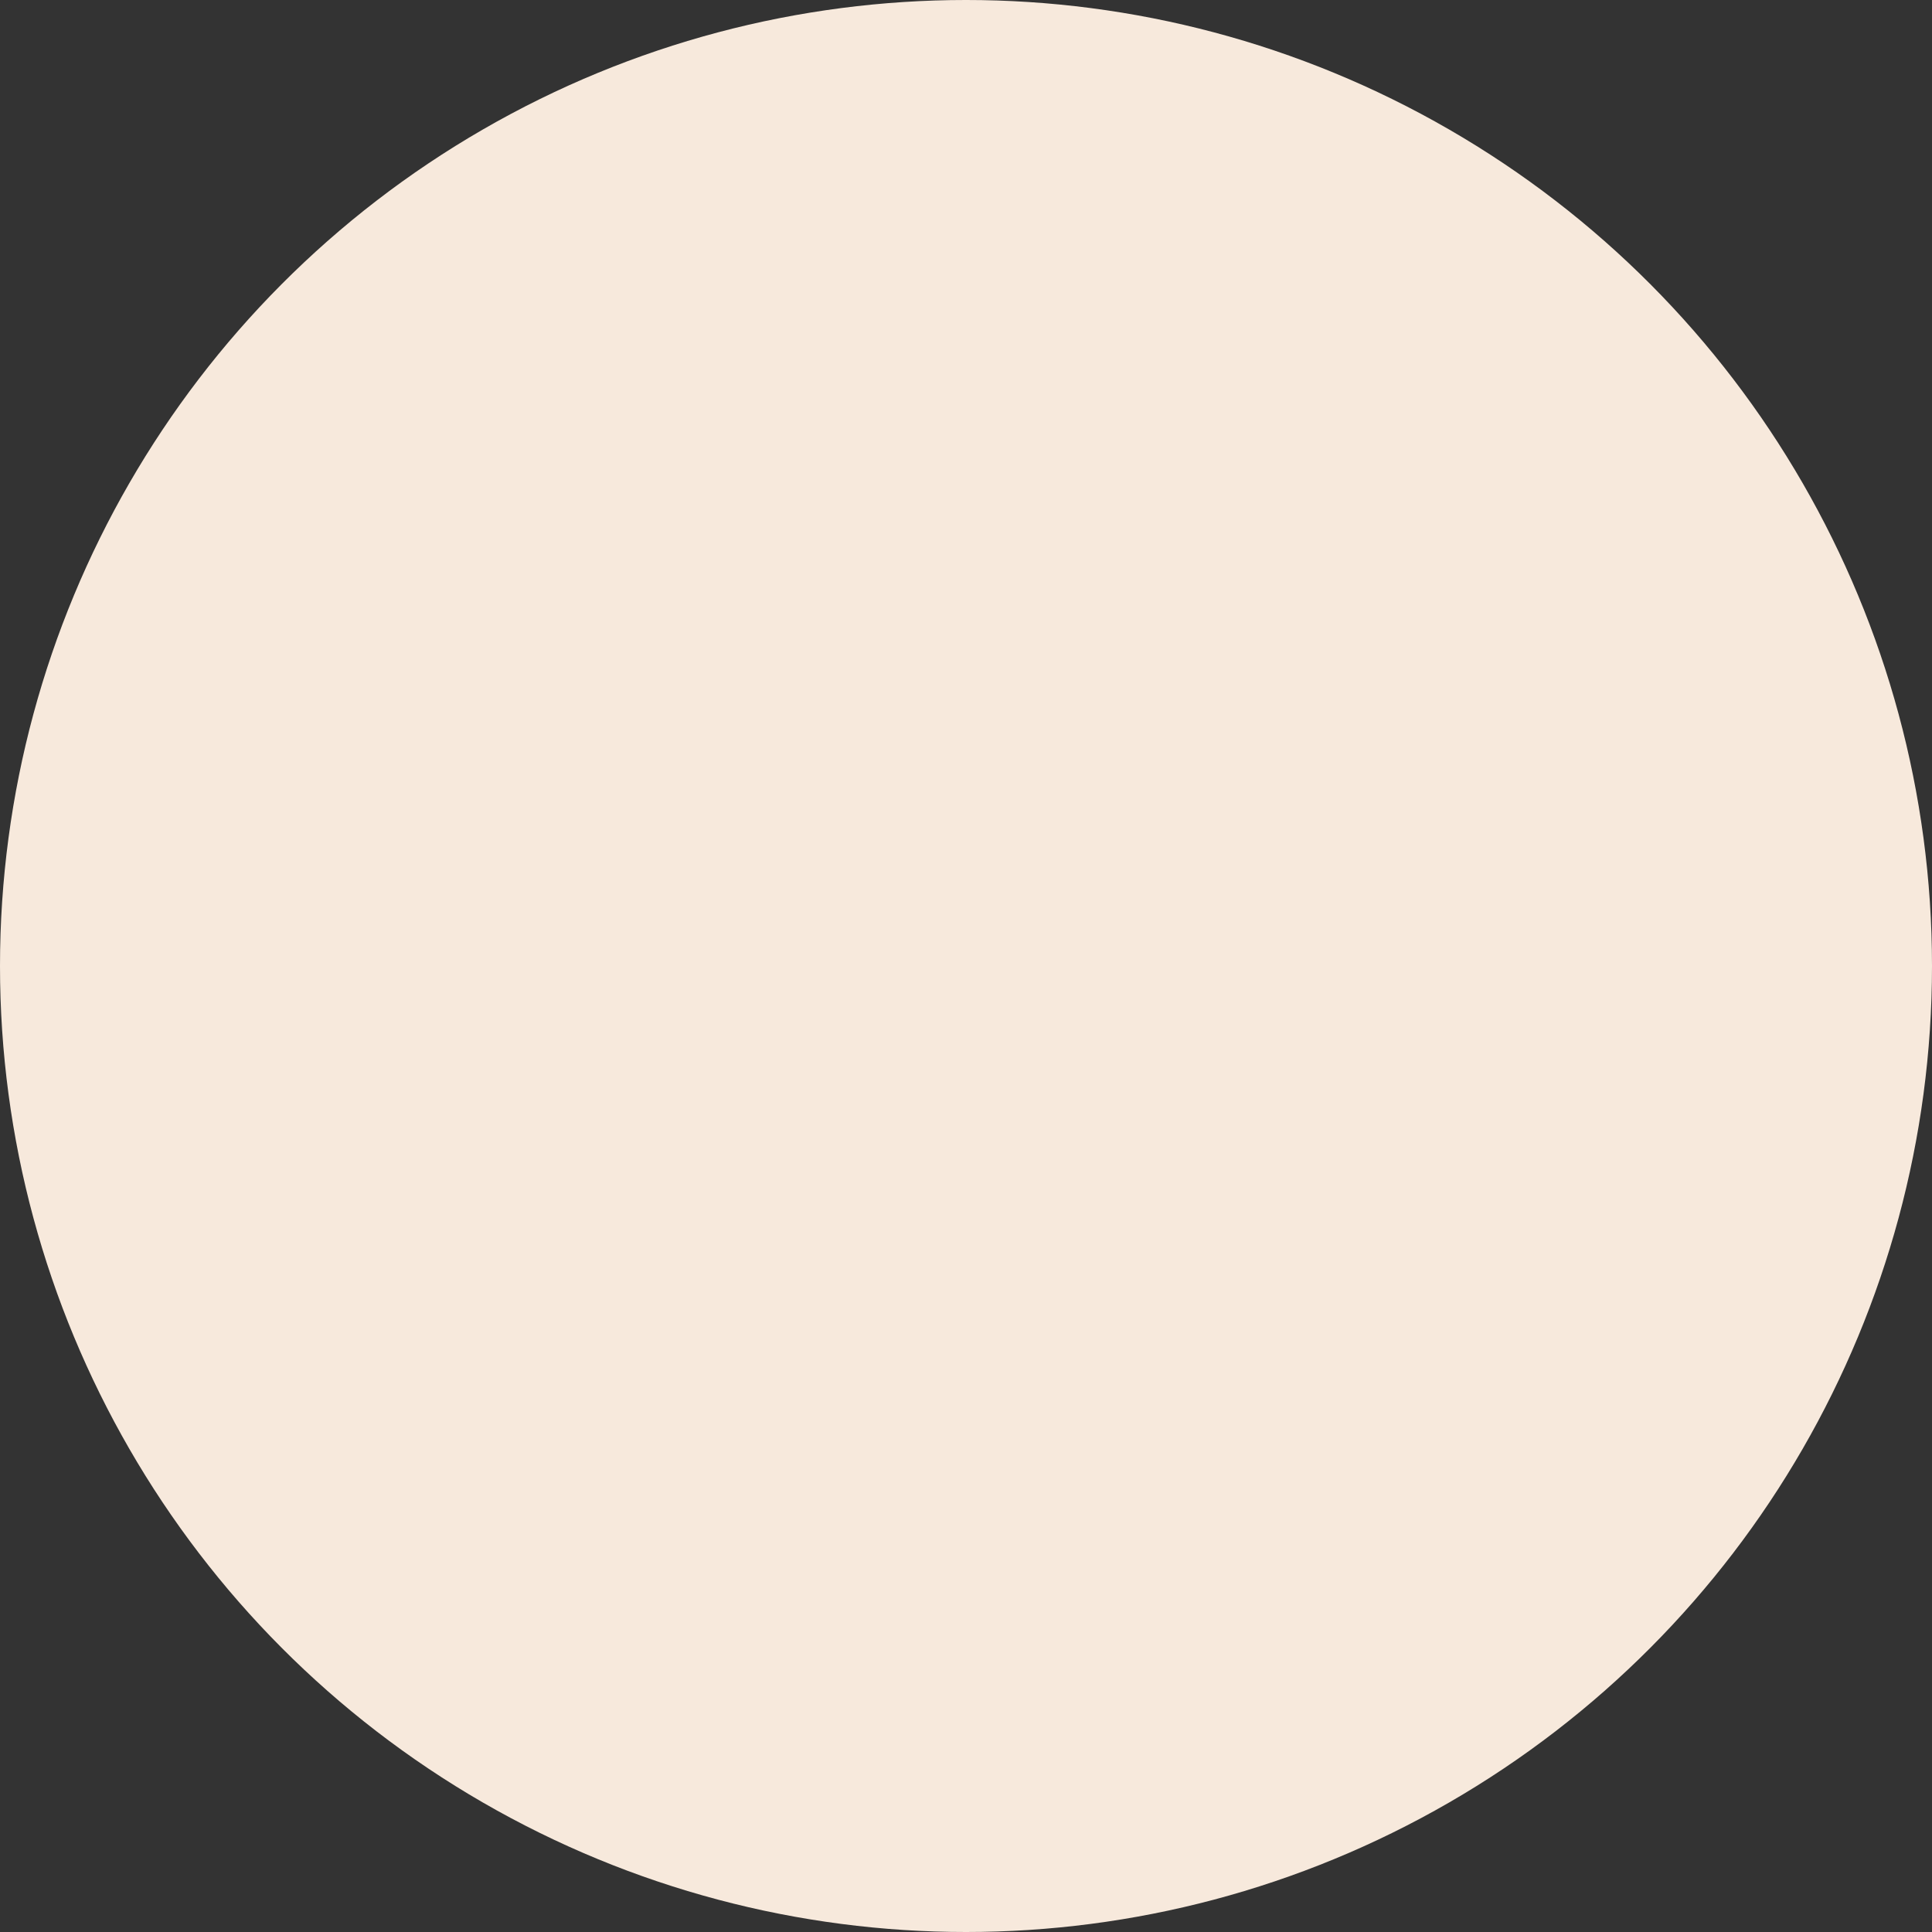 <?xml version="1.0" encoding="utf-8"?>
<svg xmlns="http://www.w3.org/2000/svg" fill="none" height="100%" overflow="visible" preserveAspectRatio="none" style="display: block;" viewBox="0 0 412 412" width="100%">
<rect x="0" y="0" width="412" height="412" fill="#333333" stroke="none"/>
<circle cx="206" cy="206" fill="#F7E9DC" id="Ellipse 13" r="206"/>
</svg>